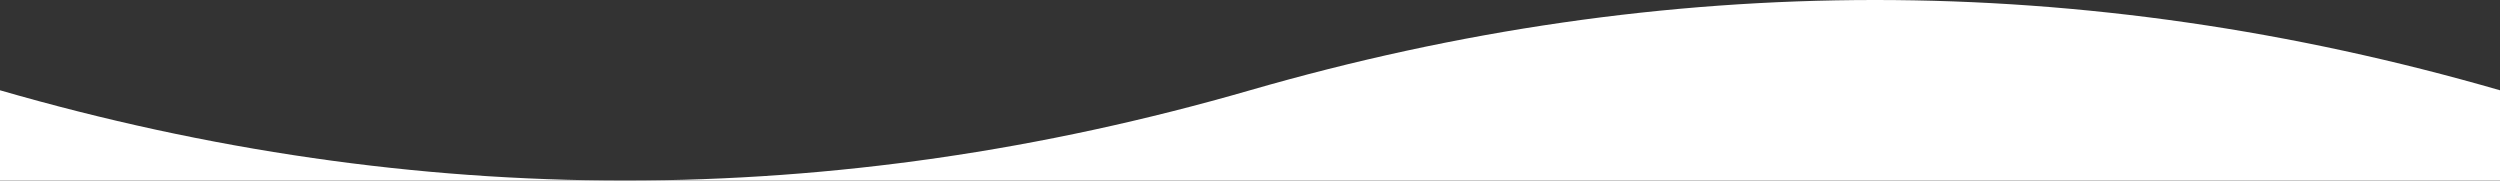 <svg width="1440" height="104" viewBox="0 0 1440 104" fill="none" xmlns="http://www.w3.org/2000/svg">
<rect x="0" y="0" width="1440" height="104" fill="#333333" stroke="none"/>
<path d="M1440 52C1200 -17.333 960 -17.333 720 52C600.023 86.66 480.046 103.993 360.069 104C360.023 104 359.977 104 359.931 104C239.954 103.993 119.977 86.66 0 52V104H359.931C359.977 104 360.023 104 360.069 104H1440V52Z" fill="white"/>
</svg>
